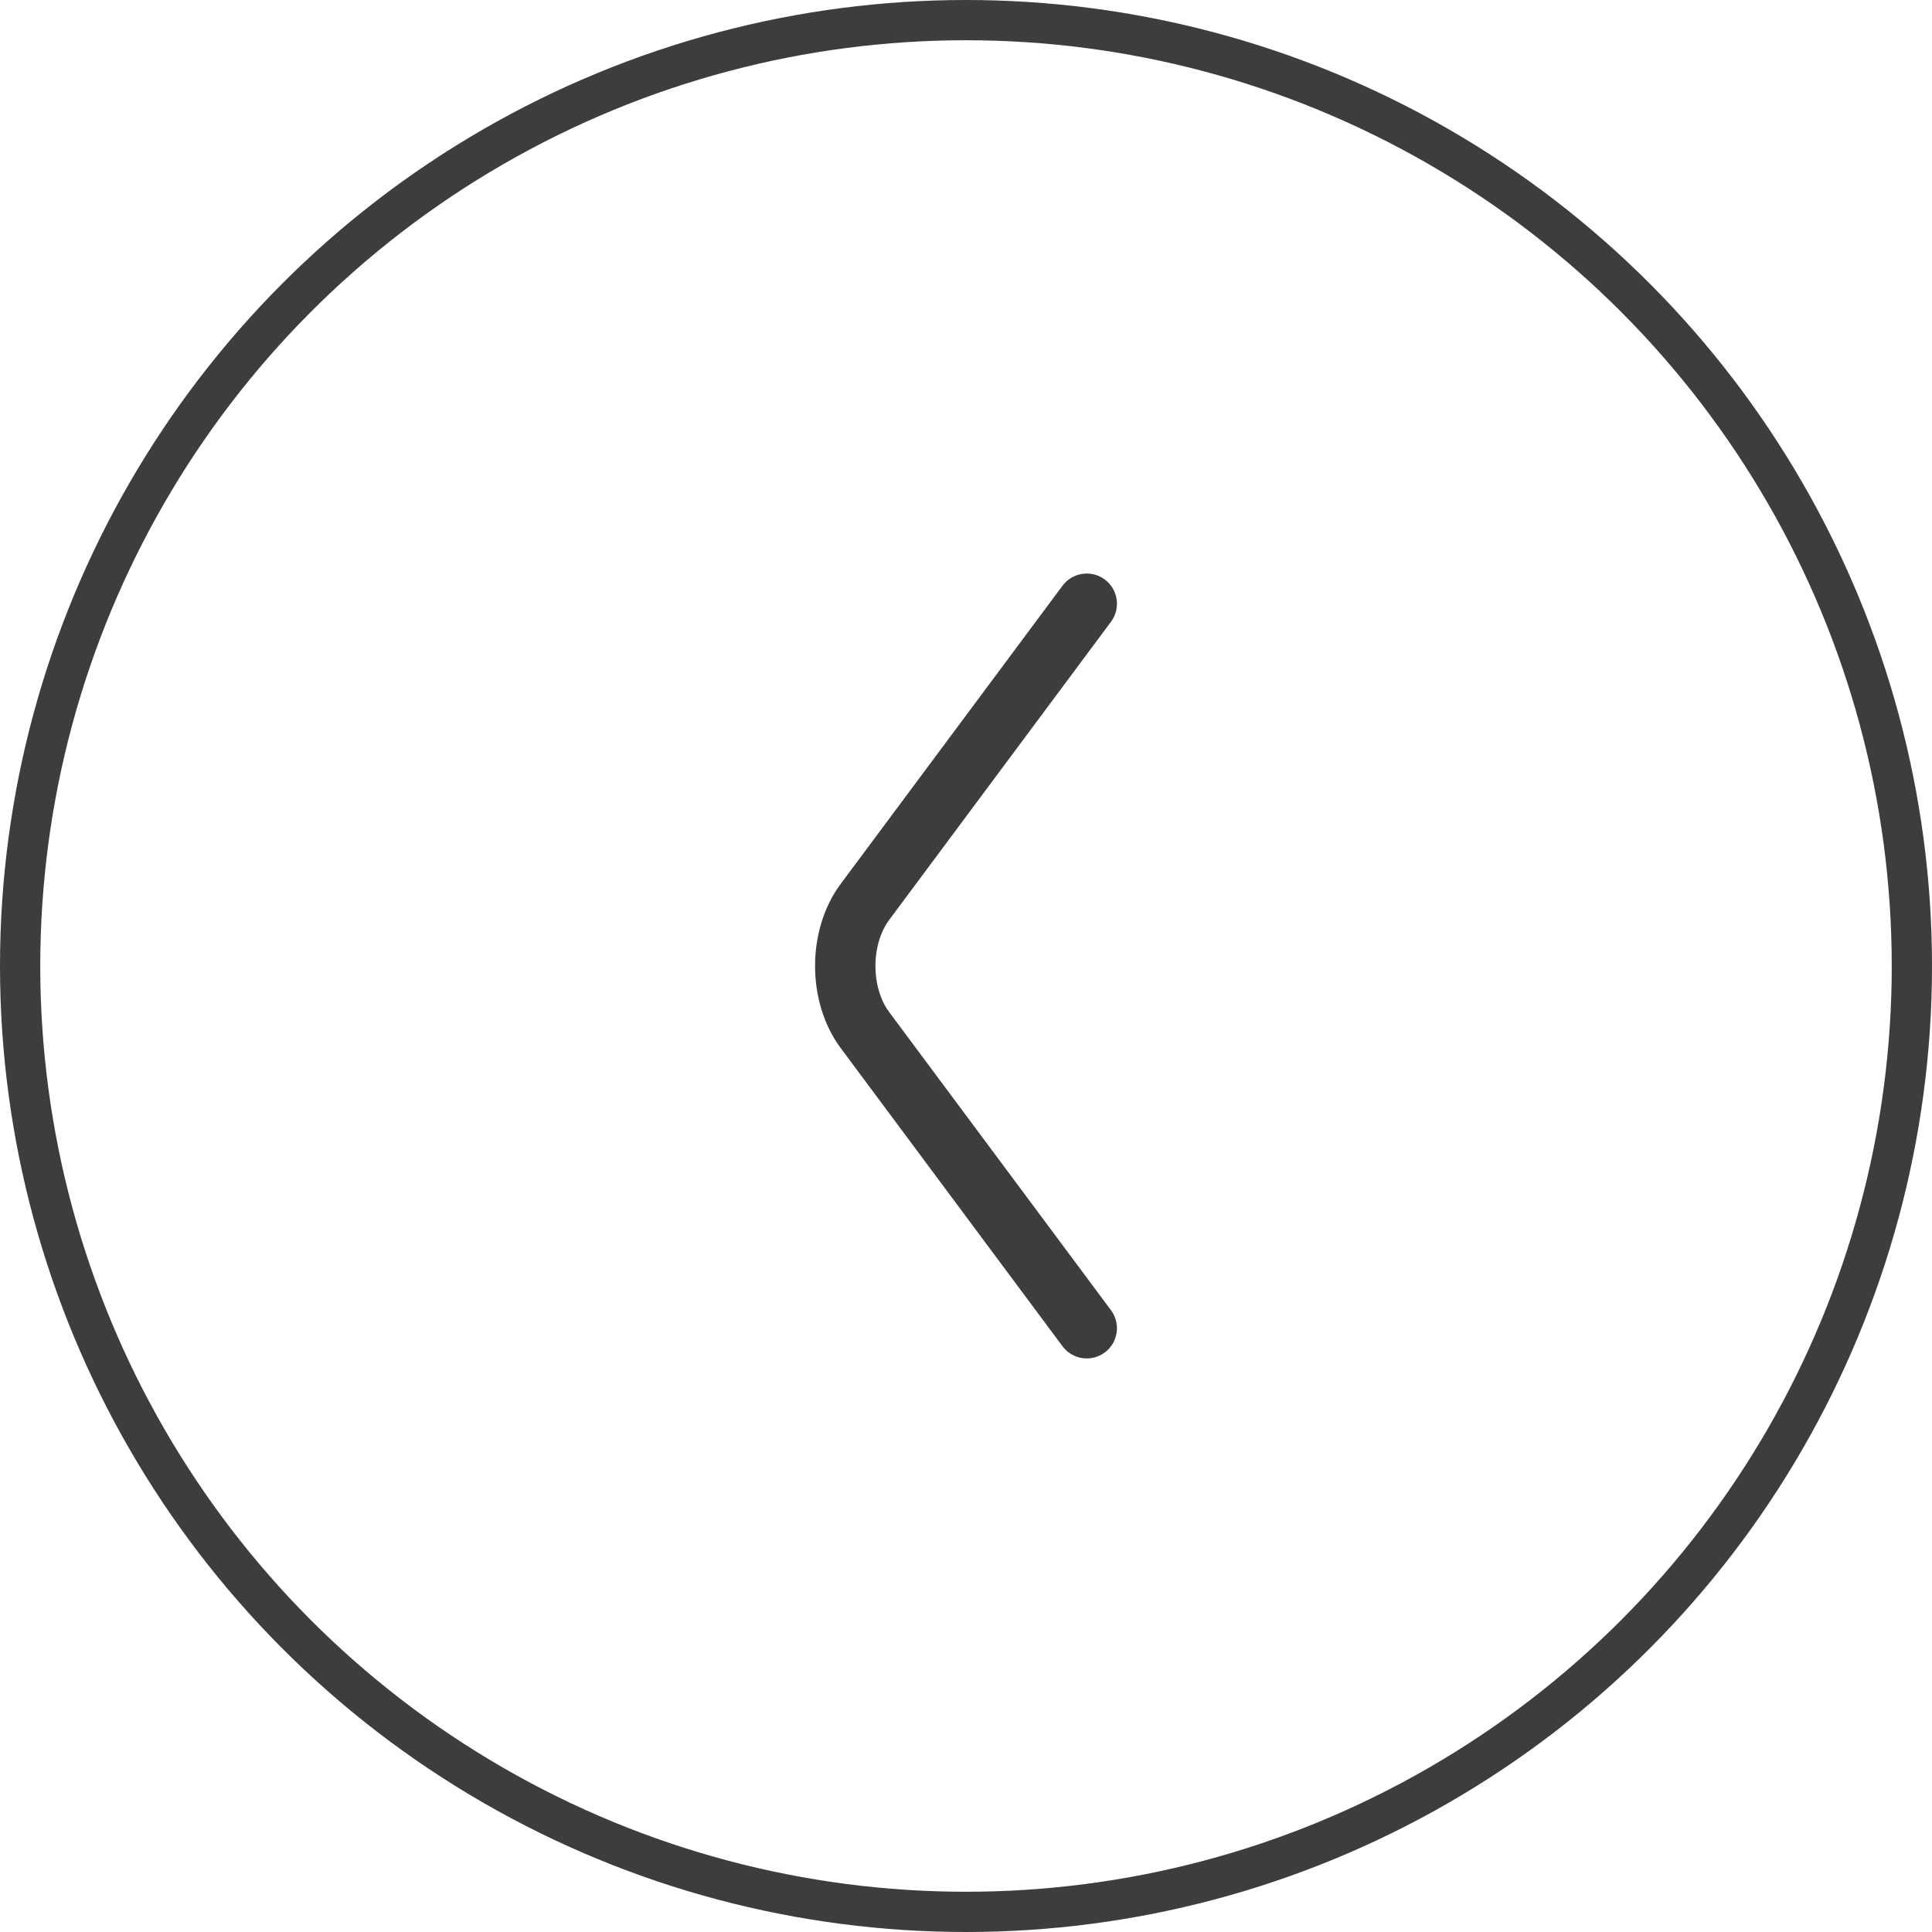 <?xml version="1.0" encoding="UTF-8"?> <svg xmlns="http://www.w3.org/2000/svg" width="48" height="48" viewBox="0 0 48 48" fill="none"> <circle cx="24" cy="24" r="23.5" stroke="#3D3D3D"></circle> <g clip-path="url(#clip0_578_20568)"> <path fill-rule="evenodd" clip-rule="evenodd" d="M27.448 14.398C27.78 14.645 27.849 15.115 27.602 15.448L22.09 22.857C21.878 23.142 21.75 23.554 21.75 24C21.75 24.446 21.878 24.858 22.09 25.143L27.602 32.552C27.849 32.885 27.78 33.354 27.448 33.602C27.115 33.849 26.645 33.78 26.398 33.448L20.886 26.038C20.448 25.449 20.25 24.707 20.25 24C20.25 23.293 20.448 22.551 20.886 21.961L26.398 14.552C26.645 14.22 27.115 14.151 27.448 14.398Z" fill="#3D3D3D"></path> </g> <defs> <clipPath id="clip0_578_20568"> <rect width="20" height="20" fill="white" transform="translate(14 14)"></rect> </clipPath> </defs> </svg> 